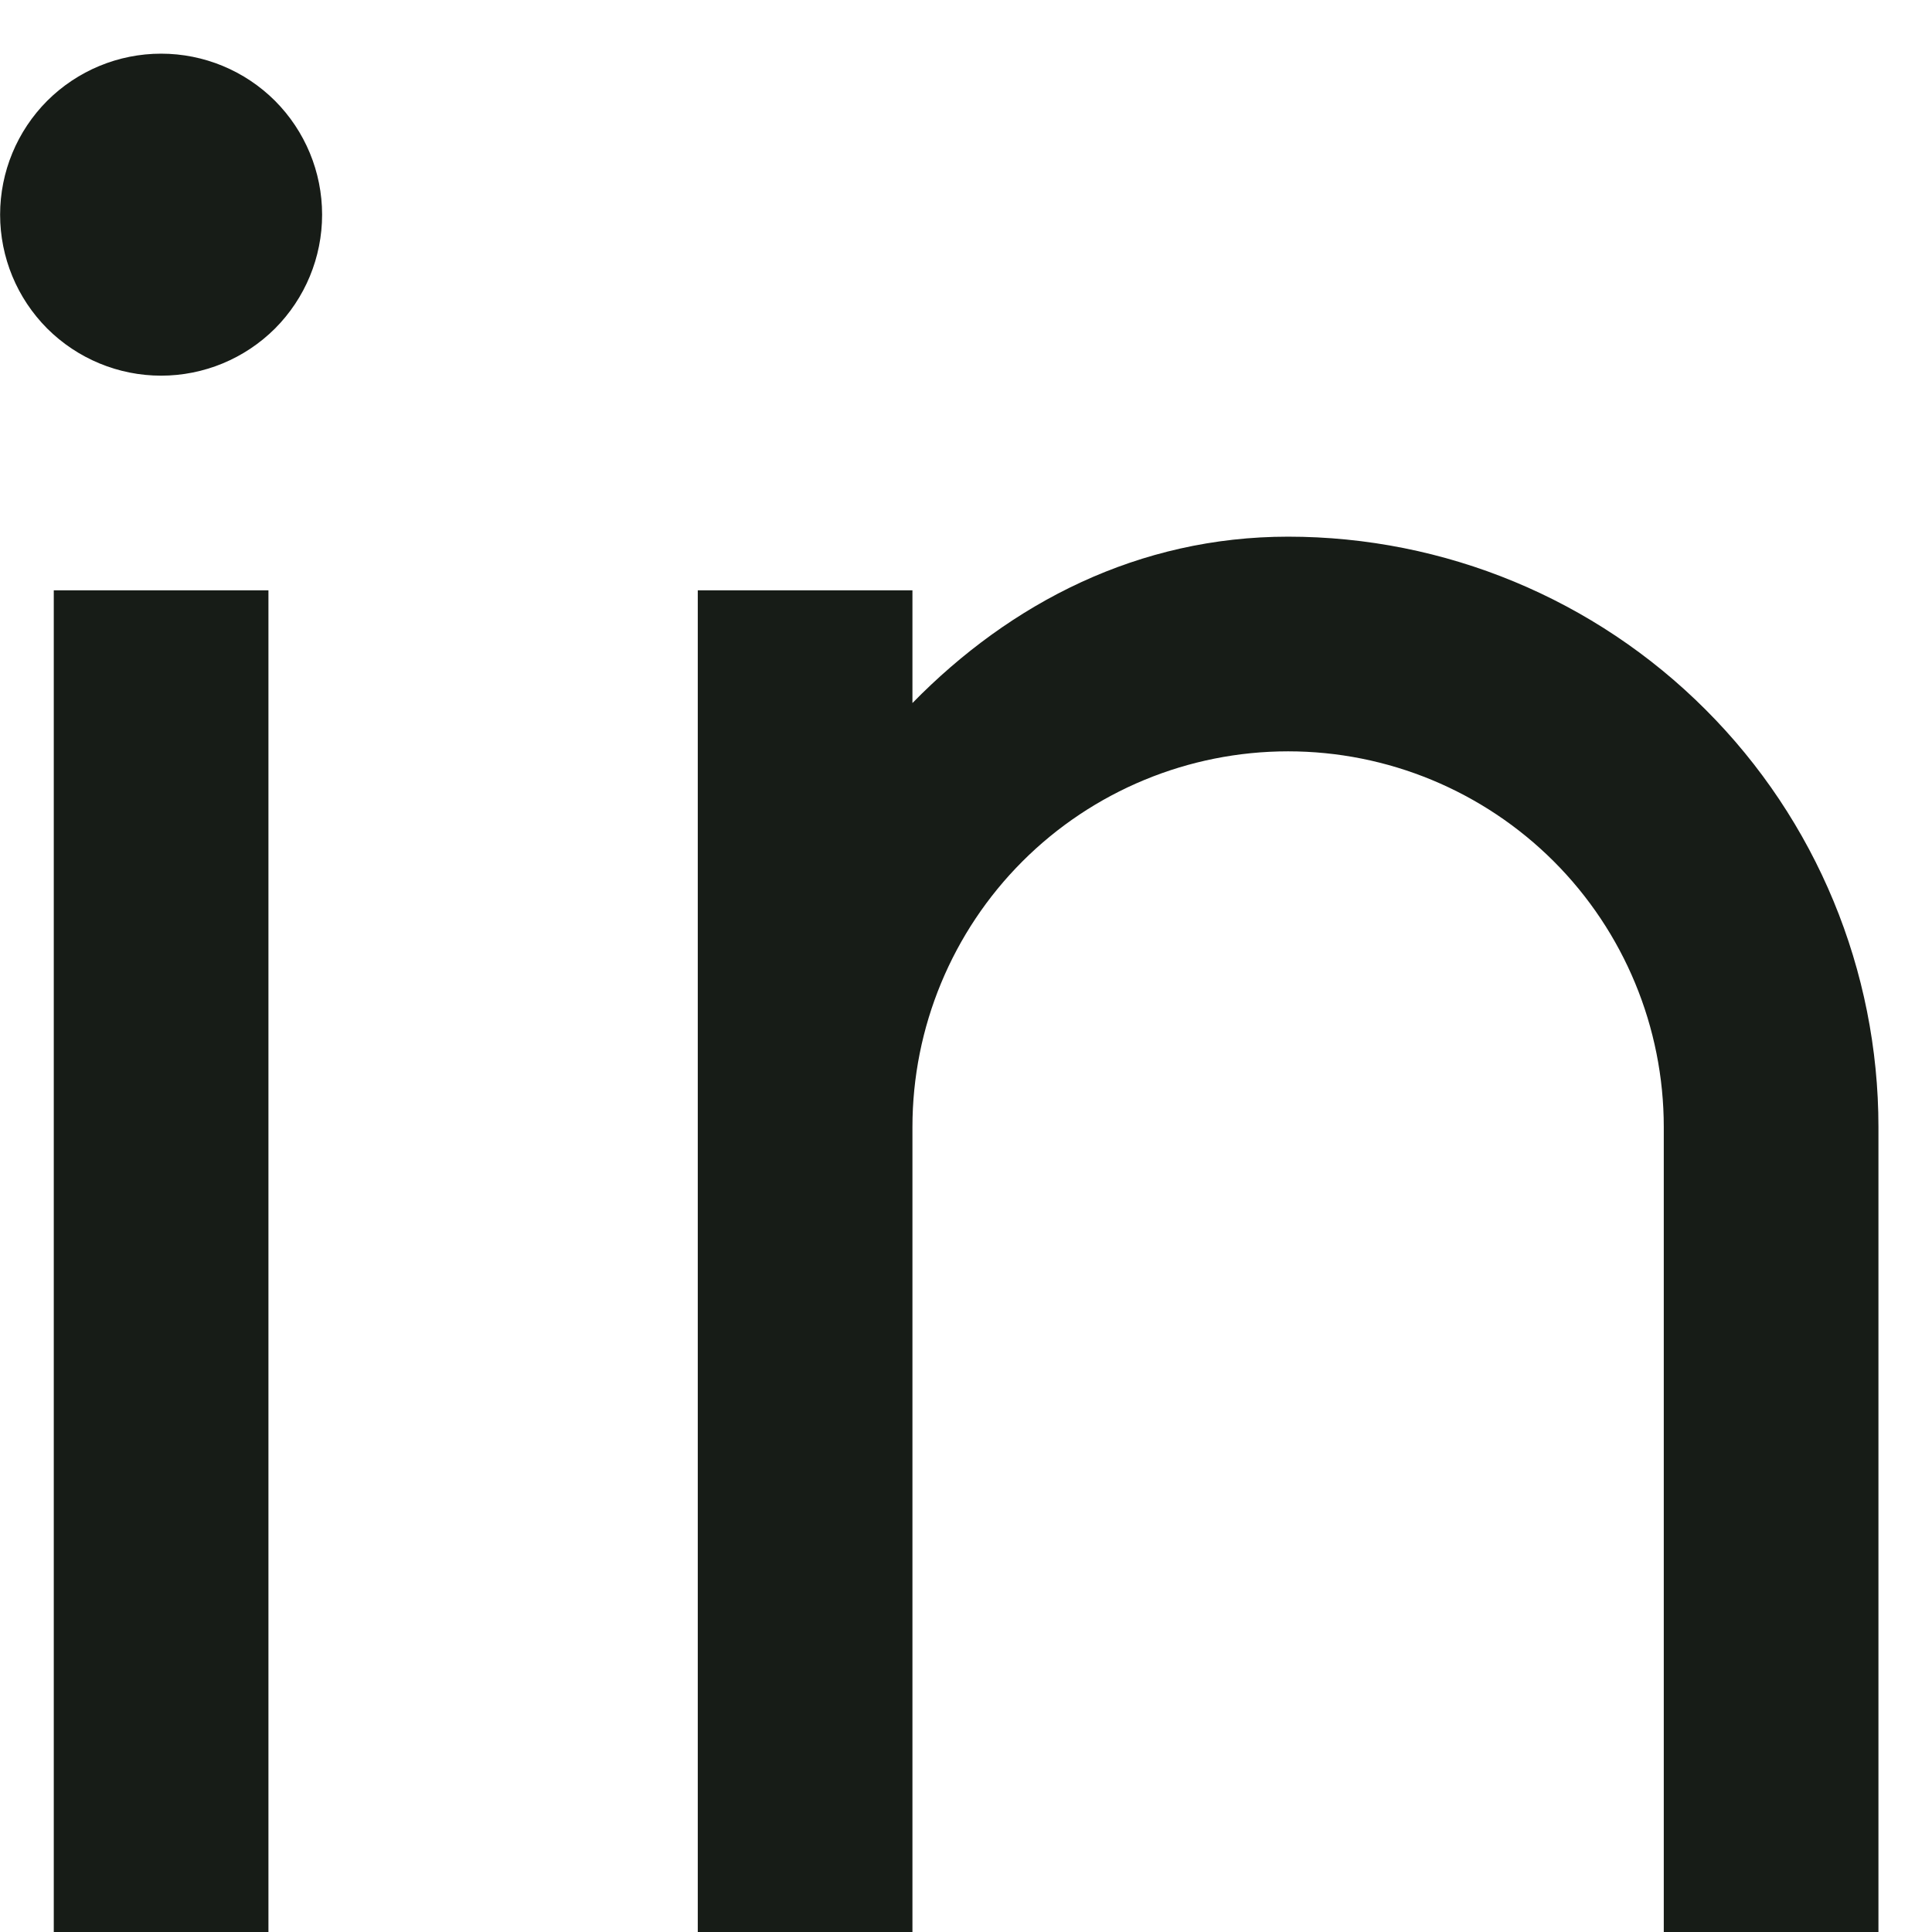 <svg width="18" height="18" viewBox="0 0 18 18" fill="none" xmlns="http://www.w3.org/2000/svg">
<path d="M8.501 6.55C9.418 5.613 10.612 5 12.001 5C13.46 5 14.859 5.579 15.89 6.611C16.922 7.642 17.501 9.041 17.501 10.5V18H15.501V10.5C15.501 9.572 15.132 8.681 14.476 8.025C13.819 7.369 12.929 7 12.001 7C11.073 7 10.182 7.369 9.526 8.025C8.87 8.681 8.501 9.572 8.501 10.5V18H6.501V5.5H8.501V6.55ZM1.501 3.5C1.103 3.5 0.722 3.342 0.44 3.061C0.159 2.779 0.001 2.398 0.001 2C0.001 1.602 0.159 1.221 0.44 0.939C0.722 0.658 1.103 0.5 1.501 0.5C1.899 0.5 2.28 0.658 2.562 0.939C2.843 1.221 3.001 1.602 3.001 2C3.001 2.398 2.843 2.779 2.562 3.061C2.28 3.342 1.899 3.5 1.501 3.5ZM0.501 5.5H2.501V18H0.501V5.5Z" fill="#171C17"/>
</svg>
